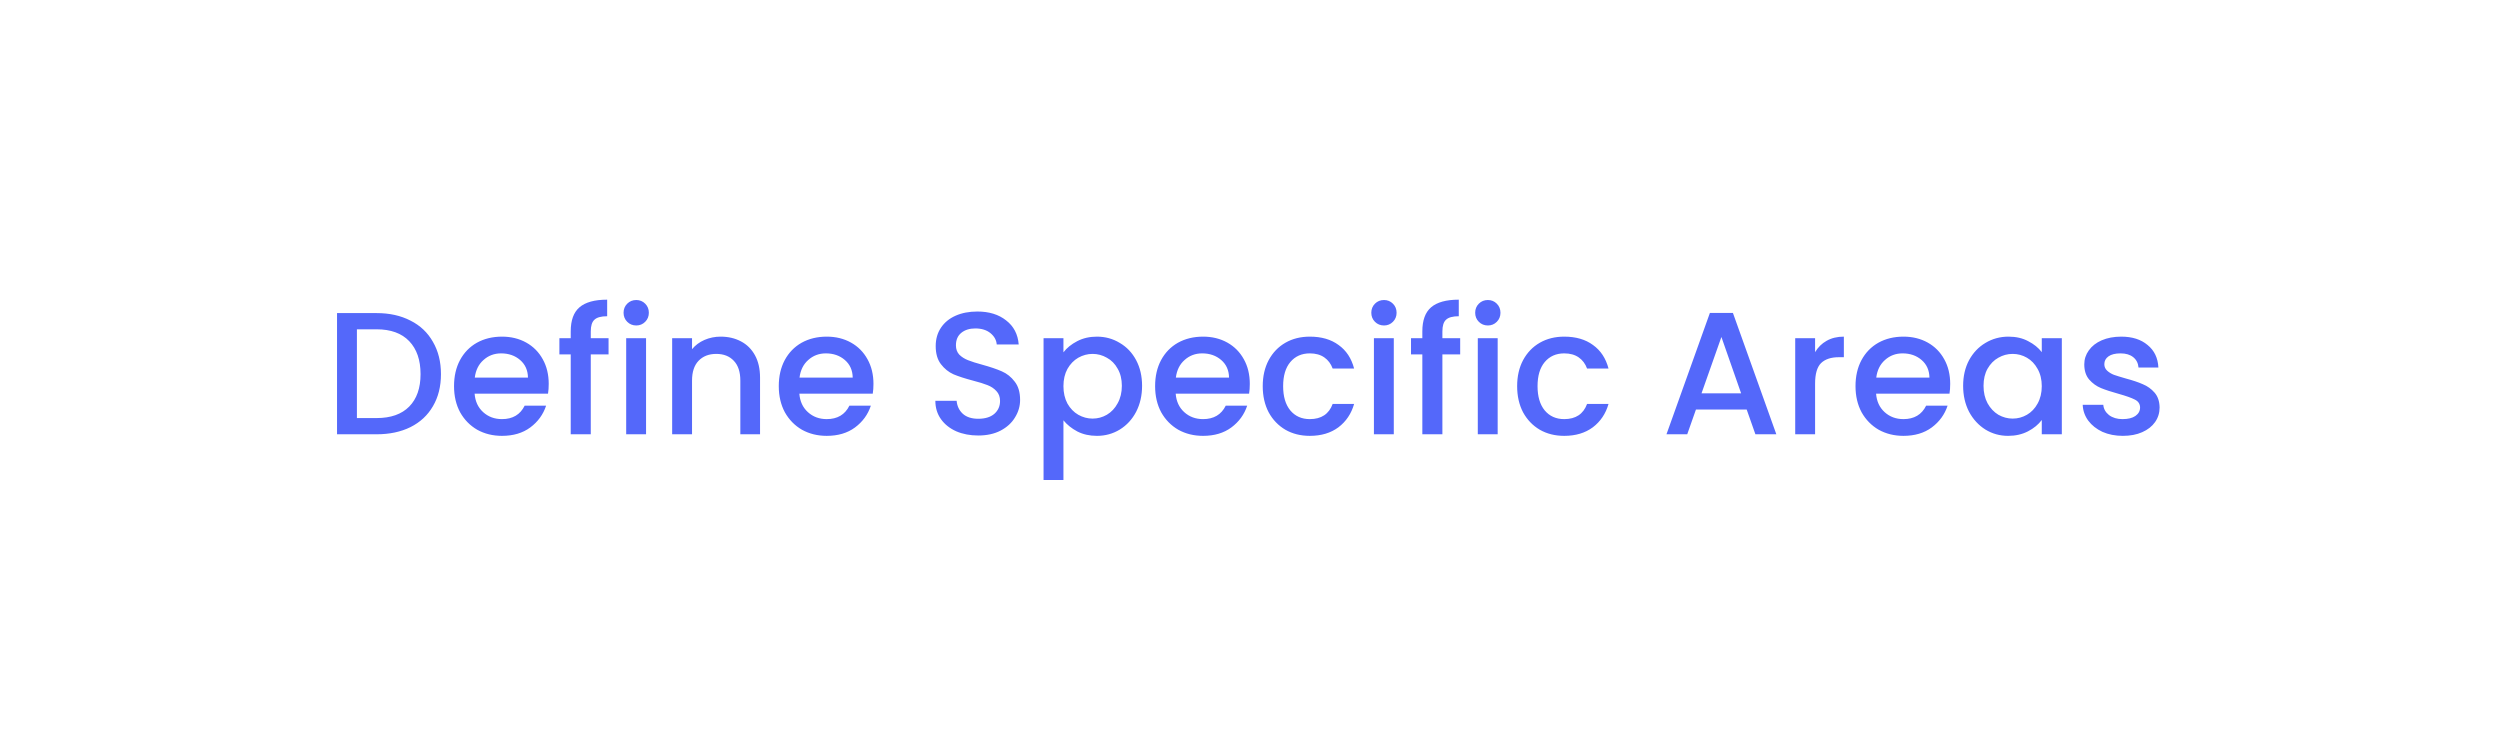 <?xml version="1.0" encoding="utf-8"?>
<svg xmlns="http://www.w3.org/2000/svg" fill="none" height="159" viewBox="0 0 533 159" width="533">
<g filter="url(#filter0_d_4956_78440)">
<rect fill="white" height="90.032" rx="22.623" shape-rendering="crispEdges" width="464.13" x="34" y="21"/>
<path d="M80.294 53.178C83.045 53.178 85.449 53.711 87.506 54.776C89.588 55.817 91.187 57.329 92.302 59.312C93.442 61.27 94.012 63.562 94.012 66.19C94.012 68.817 93.442 71.097 92.302 73.03C91.187 74.963 89.588 76.45 87.506 77.491C85.449 78.507 83.045 79.016 80.294 79.016H71.855V53.178H80.294ZM80.294 75.558C83.318 75.558 85.635 74.74 87.246 73.105C88.857 71.469 89.662 69.164 89.662 66.19C89.662 63.191 88.857 60.849 87.246 59.163C85.635 57.478 83.318 56.635 80.294 56.635H76.093V75.558H80.294ZM116.987 68.272C116.987 69.04 116.937 69.734 116.838 70.353H101.187C101.311 71.989 101.918 73.303 103.008 74.294C104.099 75.285 105.437 75.781 107.023 75.781C109.304 75.781 110.915 74.827 111.856 72.919H116.429C115.81 74.802 114.682 76.351 113.046 77.566C111.435 78.755 109.428 79.35 107.023 79.35C105.065 79.35 103.306 78.916 101.744 78.049C100.208 77.157 98.993 75.918 98.101 74.331C97.234 72.72 96.8 70.862 96.8 68.755C96.8 66.648 97.221 64.802 98.064 63.215C98.931 61.604 100.133 60.365 101.67 59.498C103.231 58.63 105.016 58.197 107.023 58.197C108.957 58.197 110.679 58.618 112.191 59.461C113.703 60.303 114.88 61.493 115.723 63.03C116.566 64.541 116.987 66.289 116.987 68.272ZM112.563 66.933C112.538 65.372 111.98 64.12 110.89 63.178C109.799 62.236 108.449 61.766 106.838 61.766C105.375 61.766 104.124 62.236 103.083 63.178C102.042 64.095 101.422 65.347 101.224 66.933H112.563ZM129.745 61.989H125.953V79.016H121.678V61.989H119.262V58.531H121.678V57.081C121.678 54.727 122.298 53.017 123.537 51.951C124.801 50.86 126.771 50.315 129.448 50.315V53.847C128.159 53.847 127.255 54.095 126.734 54.59C126.214 55.061 125.953 55.892 125.953 57.081V58.531H129.745V61.989ZM135.658 55.817C134.889 55.817 134.245 55.557 133.725 55.036C133.204 54.516 132.944 53.872 132.944 53.103C132.944 52.335 133.204 51.691 133.725 51.17C134.245 50.65 134.889 50.389 135.658 50.389C136.401 50.389 137.033 50.65 137.554 51.17C138.074 51.691 138.335 52.335 138.335 53.103C138.335 53.872 138.074 54.516 137.554 55.036C137.033 55.557 136.401 55.817 135.658 55.817ZM137.74 58.531V79.016H133.502V58.531H137.74ZM153.639 58.197C155.25 58.197 156.688 58.531 157.952 59.2C159.241 59.87 160.244 60.861 160.963 62.175C161.682 63.488 162.041 65.074 162.041 66.933V79.016H157.84V67.565C157.84 65.731 157.382 64.331 156.465 63.364C155.548 62.373 154.296 61.877 152.71 61.877C151.124 61.877 149.86 62.373 148.918 63.364C148.001 64.331 147.542 65.731 147.542 67.565V79.016H143.304V58.531H147.542V60.873C148.236 60.031 149.116 59.374 150.182 58.903C151.272 58.432 152.425 58.197 153.639 58.197ZM186.222 68.272C186.222 69.04 186.172 69.734 186.073 70.353H170.421C170.545 71.989 171.153 73.303 172.243 74.294C173.334 75.285 174.672 75.781 176.258 75.781C178.538 75.781 180.149 74.827 181.091 72.919H185.664C185.044 74.802 183.917 76.351 182.281 77.566C180.67 78.755 178.662 79.35 176.258 79.35C174.3 79.35 172.54 78.916 170.979 78.049C169.442 77.157 168.228 75.918 167.336 74.331C166.468 72.72 166.035 70.862 166.035 68.755C166.035 66.648 166.456 64.802 167.299 63.215C168.166 61.604 169.368 60.365 170.905 59.498C172.466 58.63 174.251 58.197 176.258 58.197C178.191 58.197 179.914 58.618 181.426 59.461C182.938 60.303 184.115 61.493 184.958 63.03C185.8 64.541 186.222 66.289 186.222 68.272ZM181.798 66.933C181.773 65.372 181.215 64.12 180.125 63.178C179.034 62.236 177.683 61.766 176.072 61.766C174.61 61.766 173.358 62.236 172.317 63.178C171.276 64.095 170.657 65.347 170.459 66.933H181.798ZM208.563 79.276C206.828 79.276 205.267 78.978 203.879 78.384C202.491 77.764 201.4 76.897 200.607 75.781C199.814 74.666 199.418 73.365 199.418 71.878H203.953C204.052 72.993 204.486 73.91 205.254 74.629C206.047 75.347 207.15 75.707 208.563 75.707C210.025 75.707 211.166 75.36 211.983 74.666C212.801 73.947 213.21 73.03 213.21 71.915C213.21 71.047 212.95 70.341 212.43 69.796C211.934 69.251 211.302 68.829 210.534 68.532C209.79 68.234 208.749 67.912 207.411 67.565C205.725 67.119 204.35 66.673 203.284 66.227C202.243 65.756 201.351 65.037 200.607 64.07C199.864 63.104 199.492 61.815 199.492 60.204C199.492 58.717 199.864 57.416 200.607 56.3C201.351 55.185 202.392 54.33 203.73 53.735C205.069 53.141 206.618 52.843 208.377 52.843C210.88 52.843 212.925 53.475 214.511 54.739C216.122 55.978 217.015 57.688 217.188 59.87H212.504C212.43 58.928 211.983 58.122 211.166 57.453C210.348 56.784 209.269 56.449 207.931 56.449C206.717 56.449 205.725 56.759 204.957 57.379C204.189 57.998 203.804 58.891 203.804 60.055C203.804 60.849 204.04 61.505 204.511 62.026C205.007 62.522 205.626 62.918 206.37 63.215C207.113 63.513 208.129 63.835 209.418 64.182C211.128 64.653 212.516 65.124 213.582 65.595C214.673 66.066 215.59 66.797 216.333 67.788C217.101 68.755 217.486 70.056 217.486 71.692C217.486 73.005 217.126 74.245 216.407 75.409C215.713 76.574 214.685 77.516 213.322 78.235C211.983 78.929 210.397 79.276 208.563 79.276ZM226.725 61.542C227.443 60.601 228.422 59.808 229.662 59.163C230.901 58.519 232.301 58.197 233.863 58.197C235.647 58.197 237.27 58.643 238.733 59.535C240.22 60.402 241.385 61.629 242.227 63.215C243.07 64.802 243.491 66.623 243.491 68.68C243.491 70.738 243.07 72.584 242.227 74.22C241.385 75.831 240.22 77.095 238.733 78.012C237.27 78.904 235.647 79.35 233.863 79.35C232.301 79.35 230.913 79.04 229.699 78.421C228.484 77.776 227.493 76.983 226.725 76.041V88.756H222.486V58.531H226.725V61.542ZM239.179 68.68C239.179 67.268 238.881 66.053 238.287 65.037C237.717 63.996 236.948 63.215 235.982 62.695C235.04 62.15 234.024 61.877 232.933 61.877C231.867 61.877 230.851 62.15 229.885 62.695C228.943 63.24 228.175 64.033 227.58 65.074C227.01 66.115 226.725 67.342 226.725 68.755C226.725 70.168 227.01 71.407 227.58 72.472C228.175 73.513 228.943 74.307 229.885 74.852C230.851 75.397 231.867 75.67 232.933 75.67C234.024 75.67 235.04 75.397 235.982 74.852C236.948 74.282 237.717 73.464 238.287 72.398C238.881 71.332 239.179 70.093 239.179 68.68ZM266.457 68.272C266.457 69.04 266.407 69.734 266.308 70.353H250.657C250.781 71.989 251.388 73.303 252.478 74.294C253.569 75.285 254.907 75.781 256.493 75.781C258.774 75.781 260.385 74.827 261.326 72.919H265.899C265.28 74.802 264.152 76.351 262.516 77.566C260.905 78.755 258.898 79.35 256.493 79.35C254.535 79.35 252.776 78.916 251.214 78.049C249.678 77.157 248.463 75.918 247.571 74.331C246.704 72.72 246.27 70.862 246.27 68.755C246.27 66.648 246.691 64.802 247.534 63.215C248.401 61.604 249.603 60.365 251.14 59.498C252.701 58.63 254.486 58.197 256.493 58.197C258.427 58.197 260.149 58.618 261.661 59.461C263.173 60.303 264.35 61.493 265.193 63.03C266.036 64.541 266.457 66.289 266.457 68.272ZM262.033 66.933C262.008 65.372 261.45 64.12 260.36 63.178C259.269 62.236 257.919 61.766 256.308 61.766C254.845 61.766 253.594 62.236 252.553 63.178C251.512 64.095 250.892 65.347 250.694 66.933H262.033ZM269.215 68.755C269.215 66.648 269.636 64.802 270.479 63.215C271.346 61.604 272.536 60.365 274.048 59.498C275.56 58.63 277.295 58.197 279.253 58.197C281.731 58.197 283.776 58.791 285.387 59.981C287.023 61.146 288.126 62.819 288.696 65H284.123C283.751 63.984 283.156 63.191 282.338 62.621C281.52 62.051 280.492 61.766 279.253 61.766C277.518 61.766 276.13 62.385 275.089 63.624C274.073 64.839 273.565 66.549 273.565 68.755C273.565 70.961 274.073 72.683 275.089 73.922C276.13 75.162 277.518 75.781 279.253 75.781C281.706 75.781 283.33 74.703 284.123 72.547H288.696C288.101 74.629 286.985 76.289 285.35 77.528C283.714 78.743 281.682 79.35 279.253 79.35C277.295 79.35 275.56 78.916 274.048 78.049C272.536 77.157 271.346 75.918 270.479 74.331C269.636 72.72 269.215 70.862 269.215 68.755ZM295.076 55.817C294.307 55.817 293.663 55.557 293.142 55.036C292.622 54.516 292.362 53.872 292.362 53.103C292.362 52.335 292.622 51.691 293.142 51.17C293.663 50.65 294.307 50.389 295.076 50.389C295.819 50.389 296.451 50.65 296.972 51.17C297.492 51.691 297.752 52.335 297.752 53.103C297.752 53.872 297.492 54.516 296.972 55.036C296.451 55.557 295.819 55.817 295.076 55.817ZM297.157 58.531V79.016H292.919V58.531H297.157ZM311.31 61.989H307.518V79.016H303.242V61.989H300.826V58.531H303.242V57.081C303.242 54.727 303.862 53.017 305.101 51.951C306.365 50.86 308.335 50.315 311.012 50.315V53.847C309.723 53.847 308.819 54.095 308.298 54.59C307.778 55.061 307.518 55.892 307.518 57.081V58.531H311.31V61.989ZM317.222 55.817C316.454 55.817 315.809 55.557 315.289 55.036C314.768 54.516 314.508 53.872 314.508 53.103C314.508 52.335 314.768 51.691 315.289 51.17C315.809 50.65 316.454 50.389 317.222 50.389C317.965 50.389 318.597 50.65 319.118 51.17C319.638 51.691 319.899 52.335 319.899 53.103C319.899 53.872 319.638 54.516 319.118 55.036C318.597 55.557 317.965 55.817 317.222 55.817ZM319.304 58.531V79.016H315.066V58.531H319.304ZM323.455 68.755C323.455 66.648 323.877 64.802 324.719 63.215C325.587 61.604 326.777 60.365 328.288 59.498C329.8 58.63 331.535 58.197 333.493 58.197C335.972 58.197 338.016 58.791 339.627 59.981C341.263 61.146 342.366 62.819 342.936 65H338.363C337.992 63.984 337.397 63.191 336.579 62.621C335.761 62.051 334.732 61.766 333.493 61.766C331.758 61.766 330.37 62.385 329.329 63.624C328.313 64.839 327.805 66.549 327.805 68.755C327.805 70.961 328.313 72.683 329.329 73.922C330.37 75.162 331.758 75.781 333.493 75.781C335.947 75.781 337.57 74.703 338.363 72.547H342.936C342.341 74.629 341.226 76.289 339.59 77.528C337.954 78.743 335.922 79.35 333.493 79.35C331.535 79.35 329.8 78.916 328.288 78.049C326.777 77.157 325.587 75.918 324.719 74.331C323.877 72.72 323.455 70.862 323.455 68.755ZM372.394 73.737H361.576L359.717 79.016H355.293L364.55 53.141H369.457L378.714 79.016H374.253L372.394 73.737ZM371.205 70.279L367.004 58.271L362.765 70.279H371.205ZM386.977 61.505C387.597 60.464 388.415 59.659 389.431 59.089C390.472 58.494 391.699 58.197 393.112 58.197V62.583H392.033C390.373 62.583 389.109 63.005 388.241 63.847C387.399 64.69 386.977 66.152 386.977 68.234V79.016H382.739V58.531H386.977V61.505ZM415.782 68.272C415.782 69.04 415.732 69.734 415.633 70.353H399.981C400.105 71.989 400.713 73.303 401.803 74.294C402.894 75.285 404.232 75.781 405.818 75.781C408.098 75.781 409.709 74.827 410.651 72.919H415.224C414.604 74.802 413.477 76.351 411.841 77.566C410.23 78.755 408.222 79.35 405.818 79.35C403.86 79.35 402.101 78.916 400.539 78.049C399.002 77.157 397.788 75.918 396.896 74.331C396.028 72.72 395.595 70.862 395.595 68.755C395.595 66.648 396.016 64.802 396.859 63.215C397.726 61.604 398.928 60.365 400.465 59.498C402.026 58.63 403.811 58.197 405.818 58.197C407.751 58.197 409.474 58.618 410.986 59.461C412.498 60.303 413.675 61.493 414.518 63.03C415.36 64.541 415.782 66.289 415.782 68.272ZM411.358 66.933C411.333 65.372 410.775 64.12 409.685 63.178C408.594 62.236 407.243 61.766 405.632 61.766C404.17 61.766 402.918 62.236 401.877 63.178C400.837 64.095 400.217 65.347 400.019 66.933H411.358ZM418.54 68.68C418.54 66.623 418.961 64.802 419.804 63.215C420.671 61.629 421.836 60.402 423.298 59.535C424.785 58.643 426.421 58.197 428.206 58.197C429.817 58.197 431.217 58.519 432.407 59.163C433.621 59.783 434.588 60.563 435.306 61.505V58.531H439.582V79.016H435.306V75.967C434.588 76.934 433.609 77.739 432.37 78.384C431.13 79.028 429.718 79.35 428.131 79.35C426.372 79.35 424.761 78.904 423.298 78.012C421.836 77.095 420.671 75.831 419.804 74.22C418.961 72.584 418.54 70.738 418.54 68.68ZM435.306 68.755C435.306 67.342 435.009 66.115 434.414 65.074C433.844 64.033 433.088 63.24 432.146 62.695C431.205 62.15 430.188 61.877 429.098 61.877C428.007 61.877 426.991 62.15 426.049 62.695C425.108 63.215 424.339 63.996 423.744 65.037C423.174 66.053 422.889 67.268 422.889 68.68C422.889 70.093 423.174 71.332 423.744 72.398C424.339 73.464 425.108 74.282 426.049 74.852C427.016 75.397 428.032 75.67 429.098 75.67C430.188 75.67 431.205 75.397 432.146 74.852C433.088 74.307 433.844 73.513 434.414 72.472C435.009 71.407 435.306 70.168 435.306 68.755ZM452.584 79.35C450.973 79.35 449.523 79.065 448.234 78.495C446.97 77.9 445.966 77.107 445.223 76.116C444.479 75.1 444.083 73.972 444.033 72.733H448.42C448.494 73.6 448.903 74.331 449.647 74.926C450.415 75.496 451.369 75.781 452.51 75.781C453.699 75.781 454.616 75.558 455.261 75.112C455.93 74.641 456.264 74.046 456.264 73.328C456.264 72.559 455.893 71.989 455.149 71.617C454.43 71.246 453.278 70.837 451.692 70.391C450.155 69.969 448.903 69.56 447.937 69.164C446.97 68.767 446.127 68.16 445.409 67.342C444.715 66.524 444.368 65.446 444.368 64.108C444.368 63.017 444.69 62.026 445.334 61.133C445.979 60.217 446.896 59.498 448.085 58.977C449.3 58.457 450.688 58.197 452.249 58.197C454.579 58.197 456.45 58.791 457.863 59.981C459.301 61.146 460.069 62.745 460.168 64.777H455.93C455.855 63.86 455.484 63.129 454.814 62.583C454.145 62.038 453.241 61.766 452.101 61.766C450.985 61.766 450.13 61.976 449.535 62.398C448.941 62.819 448.643 63.377 448.643 64.07C448.643 64.616 448.841 65.074 449.238 65.446C449.635 65.818 450.118 66.115 450.688 66.338C451.258 66.537 452.101 66.797 453.216 67.119C454.703 67.516 455.917 67.924 456.859 68.346C457.826 68.742 458.656 69.337 459.35 70.13C460.044 70.924 460.403 71.977 460.428 73.29C460.428 74.455 460.106 75.496 459.462 76.413C458.817 77.33 457.9 78.049 456.711 78.57C455.546 79.09 454.17 79.35 452.584 79.35Z" fill="#5468FA"/>
</g>
<defs>
<filter color-interpolation-filters="sRGB" filterUnits="userSpaceOnUse" height="157.899" id="filter0_d_4956_78440" width="531.997" x="0.066" y="0.64">
<feFlood flood-opacity="0" result="BackgroundImageFix"/>
<feColorMatrix in="SourceAlpha" result="hardAlpha" type="matrix" values="0 0 0 0 0 0 0 0 0 0 0 0 0 0 0 0 0 0 127 0"/>
<feOffset dy="13.574"/>
<feGaussianBlur stdDeviation="16.967"/>
<feComposite in2="hardAlpha" operator="out"/>
<feColorMatrix type="matrix" values="0 0 0 0 0 0 0 0 0 0 0 0 0 0 0 0 0 0 0.42 0"/>
<feBlend in2="BackgroundImageFix" mode="normal" result="effect1_dropShadow_4956_78440"/>
<feBlend in="SourceGraphic" in2="effect1_dropShadow_4956_78440" mode="normal" result="shape"/>
</filter>
</defs>
</svg>
